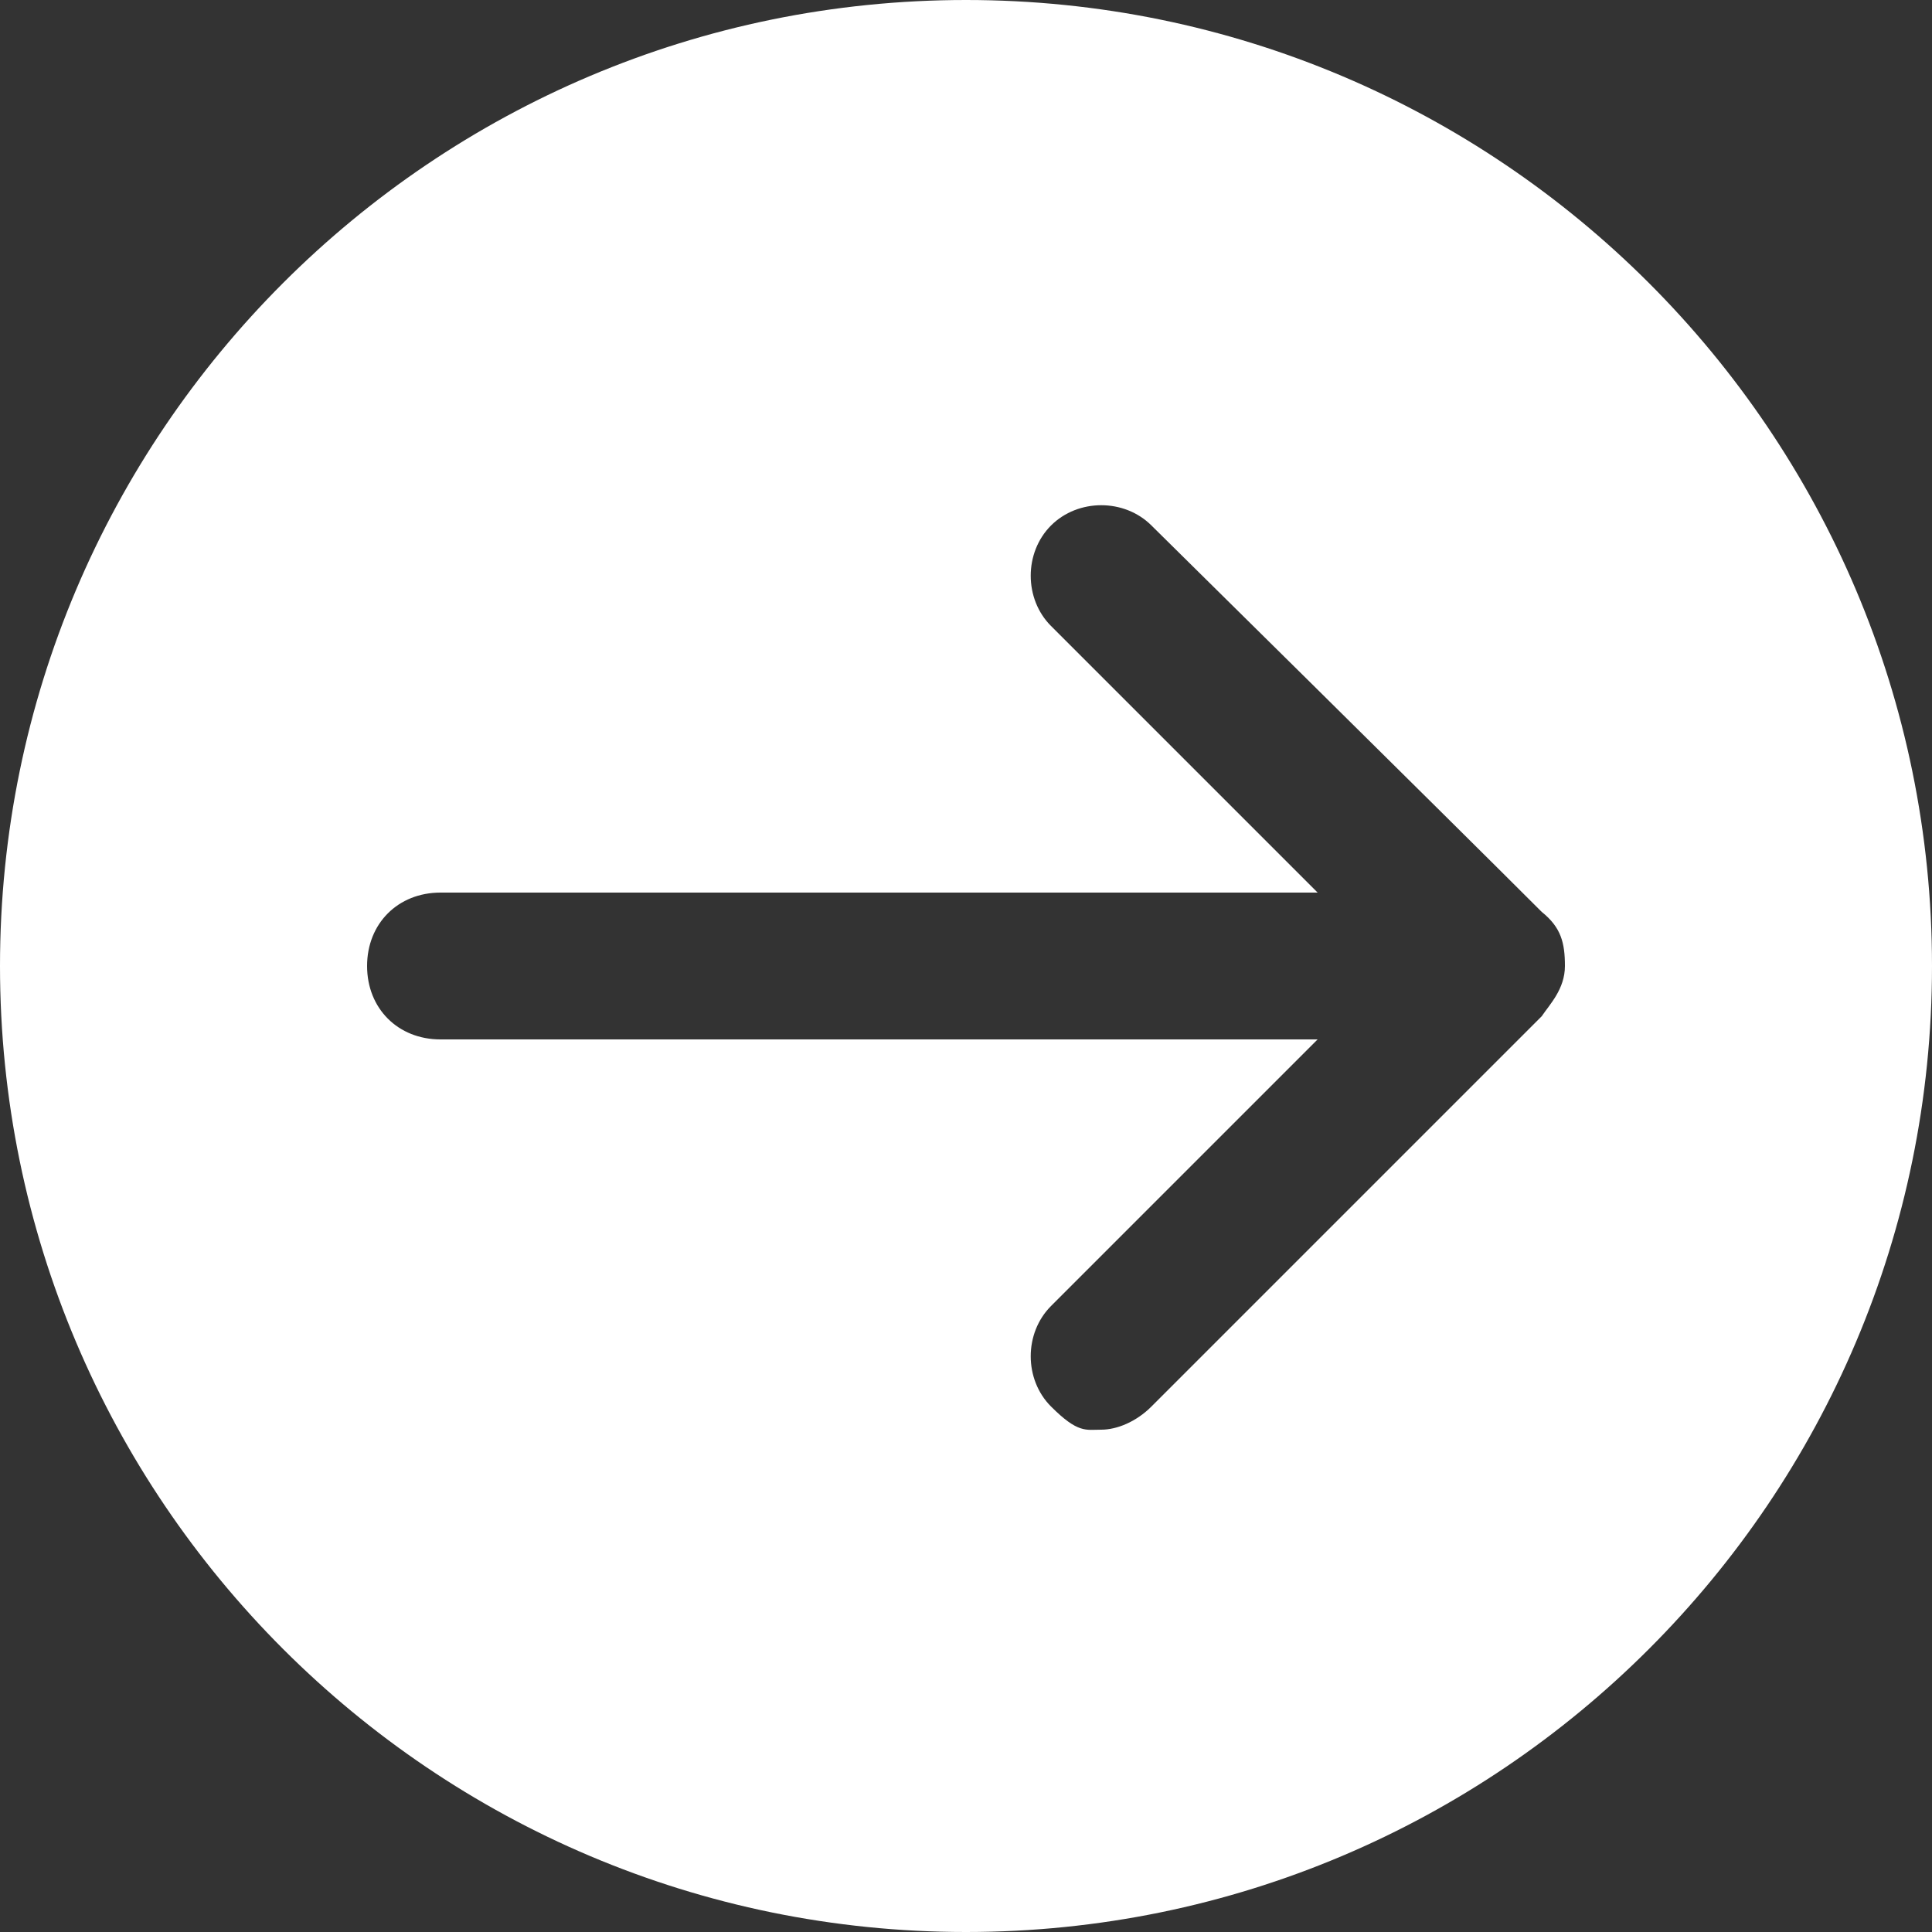 <?xml version="1.0" encoding="UTF-8"?>
<svg id="Layer_1" xmlns="http://www.w3.org/2000/svg" version="1.1" viewBox="0 0 50 50">
  <rect x="0" y="0" width="50" height="50" fill="#333333" stroke="none"/>
  <!-- Generator: Adobe Illustrator 29.5.1, SVG Export Plug-In . SVG Version: 2.1.0 Build 141)  -->
  <defs>
    <style>
      .st0 {
        fill: #fff;
      }
    </style>
  </defs>
  <path class="st0" d="M25,0C11.2,0,0,11.2,0,25s11.2,25,25,25,25-11.2,25-25S38.8,0,25,0ZM39.9,26.3l-10.1,10.1c-.4.4-.9.6-1.3.6s-.6.1-1.3-.6-.7-1.9,0-2.6l6.9-6.9H11.4c-1.1,0-1.9-.8-1.9-1.9s.8-1.9,1.9-1.9h22.7l-6.9-6.9c-.7-.7-.7-1.9,0-2.6.7-.7,1.9-.7,2.6,0,0,0,7.6,7.5,10.1,10,.5.4.6.8.6,1.4s-.4,1-.6,1.3Z"/>
</svg>